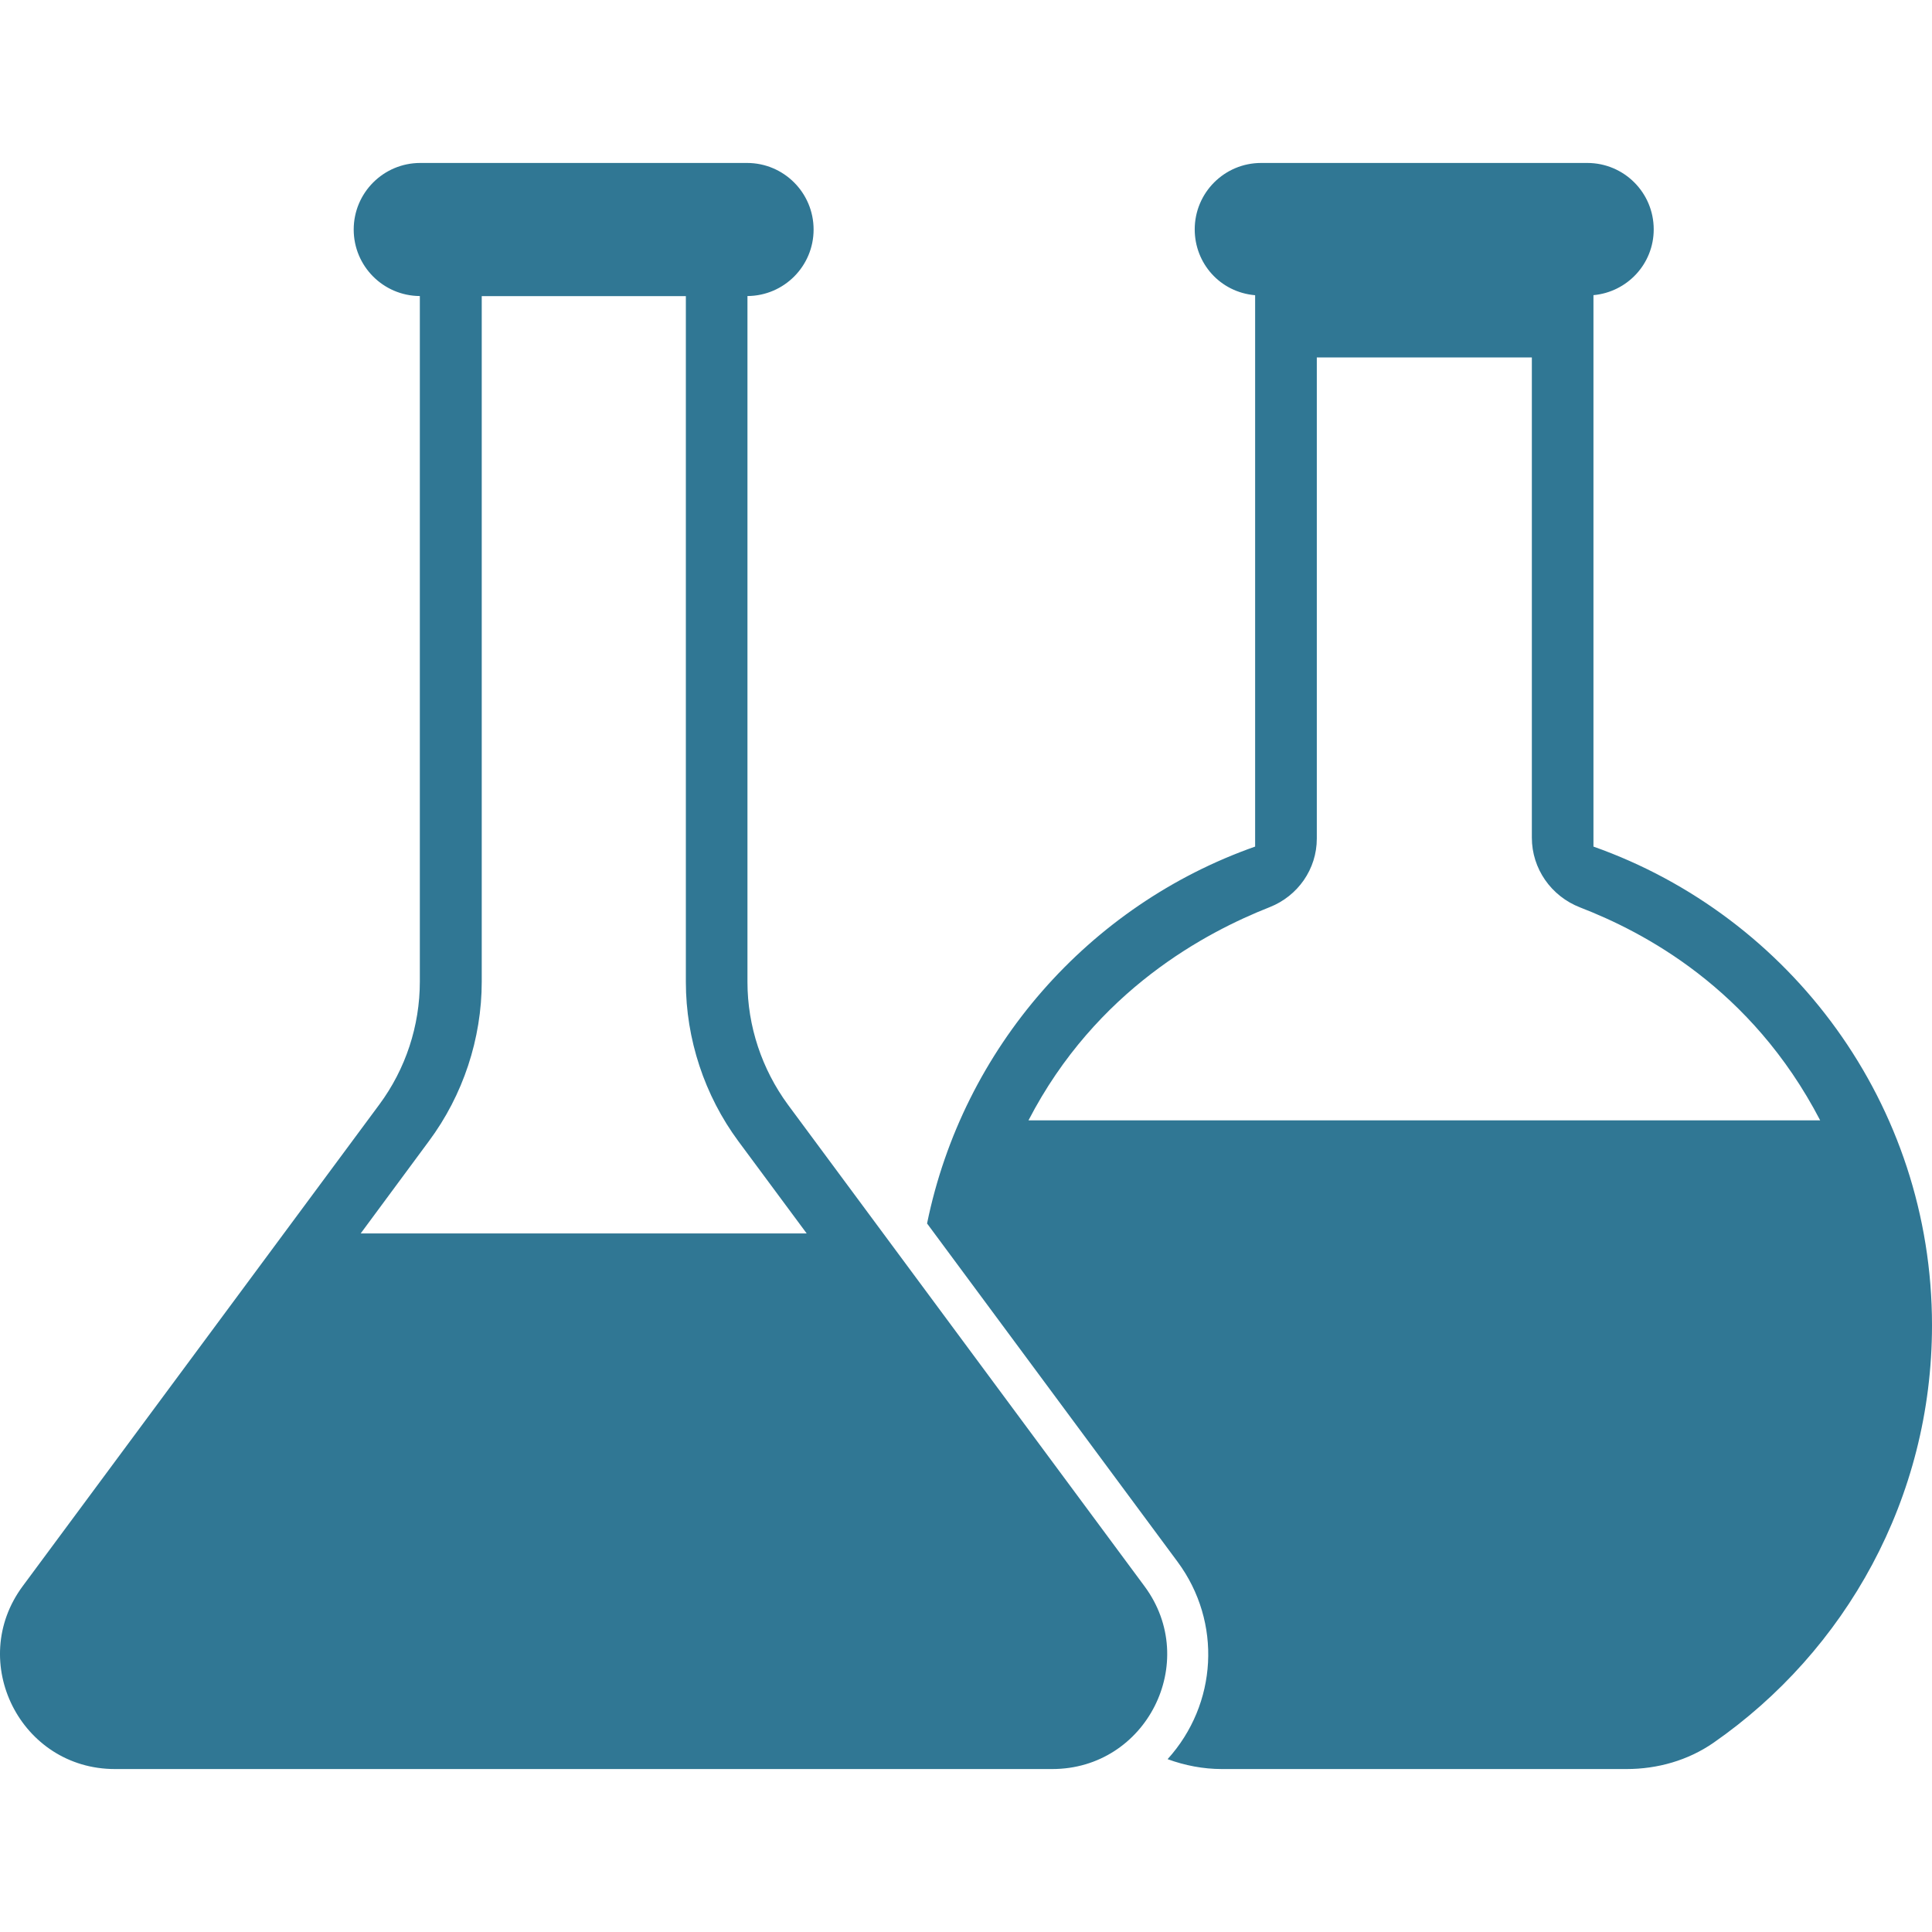 <?xml version="1.0" encoding="UTF-8"?> <svg xmlns="http://www.w3.org/2000/svg" width="26" height="26" viewBox="0 0 26 26" fill="none"><g id="Frame"><g id="Group"><path id="Vector" d="M21.444 11.393V3.972C21.898 3.931 22.255 3.552 22.255 3.087C22.255 2.591 21.854 2.193 21.361 2.193H16.972C16.477 2.193 16.078 2.594 16.078 3.087C16.078 3.541 16.416 3.932 16.891 3.973V11.393C14.655 12.18 12.958 14.103 12.476 16.465L15.848 21.019C16.448 21.831 16.384 22.933 15.713 23.674C15.945 23.759 16.192 23.807 16.443 23.807H21.89C22.305 23.807 22.717 23.691 23.06 23.453C24.835 22.219 26 20.164 26 17.835C26 14.864 24.097 12.331 21.444 11.393ZM13.841 15.077C14.751 13.319 16.24 12.542 17.087 12.208C17.467 12.058 17.721 11.695 17.721 11.286V4.81H20.615V11.273C20.615 11.691 20.875 12.061 21.265 12.212C22.109 12.539 23.567 13.291 24.495 15.077H13.841V15.077ZM10.604 14.867C10.253 14.389 10.059 13.81 10.059 13.216V3.984C10.551 3.981 10.949 3.582 10.949 3.089C10.949 2.594 10.548 2.193 10.053 2.193H5.656C5.161 2.193 4.76 2.594 4.76 3.089C4.76 3.582 5.158 3.981 5.65 3.984V13.21C5.65 13.806 5.459 14.386 5.105 14.864L0.306 21.345C-0.449 22.363 0.279 23.807 1.546 23.807H14.161C15.428 23.807 16.156 22.366 15.403 21.348L10.604 14.867ZM4.854 16.599L5.772 15.357C6.231 14.74 6.483 13.979 6.483 13.21V3.985H9.23V13.216C9.23 13.982 9.481 14.743 9.938 15.36L10.856 16.599L4.854 16.599Z" fill="#307794"></path></g></g></svg> 